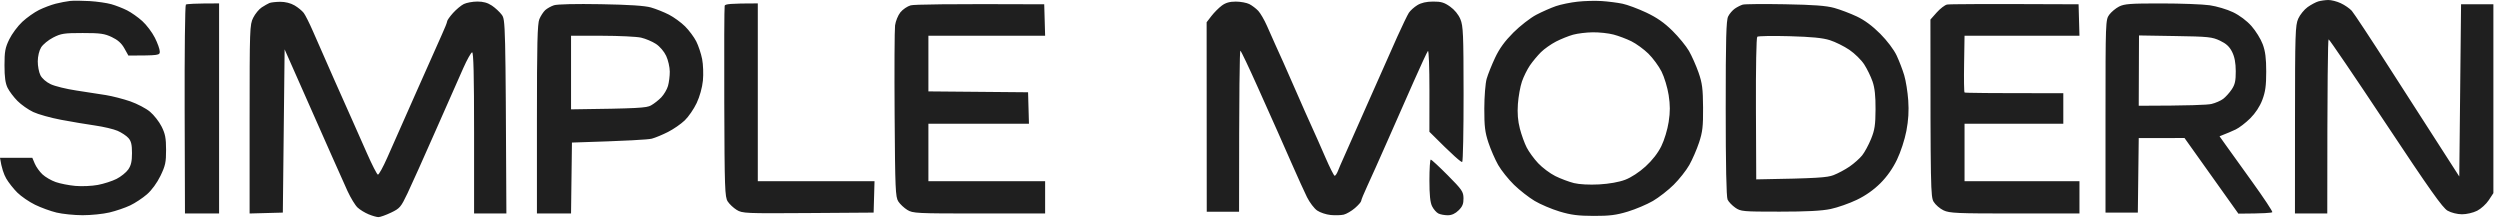 <svg width="158" height="14" viewBox="0 0 158 14" fill="none" xmlns="http://www.w3.org/2000/svg">
<path opacity="0.99" fill-rule="evenodd" clip-rule="evenodd" d="M101.234 0.067C101.64 0.094 102.227 0.169 102.539 0.234C102.851 0.299 103.527 0.551 104.043 0.793C104.717 1.112 105.18 1.435 105.697 1.945C106.094 2.336 106.563 2.91 106.743 3.222C106.923 3.534 107.194 4.147 107.348 4.584C107.581 5.255 107.626 5.6 107.634 6.797C107.642 7.993 107.602 8.339 107.38 9.01C107.235 9.447 106.957 10.085 106.763 10.429C106.569 10.773 106.125 11.333 105.778 11.677C105.431 12.021 104.841 12.48 104.467 12.699C104.093 12.917 103.379 13.22 102.879 13.372C102.147 13.595 101.73 13.647 100.723 13.645C99.739 13.642 99.283 13.584 98.567 13.368C98.067 13.217 97.358 12.917 96.992 12.699C96.625 12.48 96.036 12.021 95.684 11.677C95.332 11.333 94.883 10.773 94.686 10.429C94.49 10.085 94.212 9.447 94.067 9.01C93.85 8.354 93.806 7.979 93.808 6.854C93.81 6.101 93.876 5.264 93.957 4.981C94.036 4.701 94.277 4.101 94.49 3.648C94.766 3.063 95.101 2.603 95.644 2.059C96.067 1.637 96.717 1.132 97.091 0.935C97.466 0.739 98.028 0.492 98.34 0.385C98.652 0.279 99.265 0.153 99.702 0.106C100.139 0.057 100.828 0.04 101.234 0.067ZM98.34 2.626C98.028 2.788 97.6 3.088 97.389 3.297C97.178 3.506 96.866 3.88 96.694 4.13C96.522 4.38 96.295 4.839 96.187 5.152C96.08 5.464 95.965 6.101 95.931 6.57C95.89 7.161 95.928 7.638 96.056 8.131C96.157 8.521 96.35 9.057 96.487 9.322C96.622 9.588 96.947 10.035 97.211 10.315C97.474 10.596 97.963 10.962 98.298 11.129C98.633 11.295 99.163 11.493 99.475 11.571C99.819 11.655 100.444 11.687 101.064 11.655C101.699 11.619 102.321 11.509 102.709 11.362C103.086 11.22 103.597 10.886 103.997 10.522C104.422 10.135 104.782 9.673 104.996 9.237C105.187 8.85 105.386 8.189 105.46 7.705C105.558 7.065 105.557 6.643 105.458 6.003C105.385 5.534 105.184 4.871 105.012 4.527C104.839 4.183 104.465 3.673 104.179 3.392C103.893 3.112 103.407 2.758 103.1 2.607C102.791 2.455 102.284 2.264 101.972 2.183C101.659 2.1 101.073 2.037 100.666 2.042C100.26 2.046 99.699 2.115 99.418 2.193C99.136 2.271 98.652 2.466 98.34 2.626ZM17.705 0.114C18.02 0.11 18.367 0.197 18.613 0.34C18.831 0.467 19.094 0.682 19.197 0.818C19.299 0.955 19.561 1.474 19.778 1.974C19.995 2.473 20.59 3.827 21.1 4.981C21.612 6.137 22.157 7.361 22.313 7.705C22.469 8.049 22.862 8.935 23.186 9.675C23.511 10.415 23.825 11.028 23.884 11.037C23.943 11.046 24.208 10.567 24.47 9.975C24.733 9.382 25.547 7.543 26.279 5.889C27.01 4.235 27.755 2.563 27.933 2.172C28.113 1.782 28.259 1.412 28.259 1.35C28.259 1.287 28.425 1.051 28.628 0.824C28.831 0.598 29.138 0.343 29.309 0.257C29.48 0.172 29.864 0.1 30.16 0.098C30.536 0.095 30.816 0.173 31.086 0.353C31.299 0.495 31.58 0.756 31.71 0.932C31.943 1.246 31.948 1.363 32.004 13.493H29.962V8.386C29.962 4.727 29.926 3.287 29.837 3.307C29.767 3.323 29.518 3.769 29.281 4.3C29.042 4.83 28.252 6.619 27.525 8.273C26.797 9.926 26.001 11.701 25.755 12.216C25.337 13.092 25.27 13.171 24.713 13.438C24.385 13.594 24.027 13.722 23.918 13.721C23.809 13.721 23.528 13.641 23.294 13.543C23.06 13.447 22.747 13.255 22.599 13.117C22.451 12.981 22.165 12.511 21.963 12.075C21.761 11.637 20.784 9.444 17.988 3.119L17.875 13.436L15.775 13.493V7.535C15.775 1.804 15.784 1.56 16.002 1.123C16.127 0.873 16.37 0.578 16.541 0.467C16.714 0.355 16.931 0.232 17.024 0.192C17.118 0.151 17.424 0.117 17.705 0.114ZM5.675 0.069C6.143 0.098 6.756 0.186 7.036 0.266C7.317 0.345 7.764 0.52 8.029 0.653C8.295 0.787 8.729 1.092 8.994 1.333C9.26 1.573 9.616 2.045 9.786 2.382C9.957 2.719 10.097 3.11 10.098 3.251C10.101 3.496 10.062 3.506 8.115 3.512L7.859 3.054C7.68 2.733 7.444 2.522 7.065 2.343C6.603 2.124 6.338 2.087 5.221 2.087C4.052 2.087 3.858 2.117 3.362 2.371C3.057 2.526 2.715 2.808 2.599 2.995C2.475 3.197 2.389 3.556 2.387 3.875C2.384 4.171 2.459 4.567 2.554 4.754C2.655 4.957 2.919 5.187 3.206 5.323C3.472 5.449 4.199 5.627 4.823 5.72C5.448 5.813 6.29 5.944 6.696 6.01C7.102 6.076 7.791 6.254 8.228 6.404C8.665 6.557 9.227 6.849 9.476 7.058C9.726 7.266 10.058 7.688 10.212 7.997C10.441 8.452 10.495 8.726 10.496 9.466C10.498 10.258 10.451 10.473 10.142 11.112C9.926 11.558 9.59 12.018 9.29 12.279C9.018 12.516 8.54 12.833 8.228 12.981C7.916 13.13 7.328 13.331 6.923 13.427C6.517 13.524 5.751 13.602 5.221 13.601C4.691 13.6 3.949 13.525 3.575 13.435C3.2 13.346 2.588 13.122 2.213 12.939C1.839 12.757 1.335 12.41 1.093 12.17C0.851 11.93 0.536 11.53 0.392 11.28C0.249 11.03 0.101 10.634 0 9.975H2.043L2.199 10.344C2.285 10.547 2.502 10.851 2.682 11.019C2.861 11.188 3.238 11.407 3.518 11.505C3.799 11.604 4.36 11.714 4.767 11.75C5.173 11.786 5.811 11.758 6.185 11.687C6.56 11.617 7.091 11.445 7.367 11.306C7.641 11.166 7.974 10.9 8.104 10.713C8.283 10.457 8.342 10.198 8.342 9.674C8.342 9.138 8.289 8.918 8.115 8.722C7.99 8.581 7.683 8.378 7.434 8.269C7.184 8.16 6.545 8.009 6.015 7.933C5.485 7.857 4.515 7.695 3.859 7.571C3.203 7.447 2.412 7.226 2.1 7.079C1.787 6.931 1.339 6.617 1.103 6.378C0.866 6.14 0.586 5.768 0.479 5.549C0.338 5.263 0.284 4.864 0.284 4.13C0.284 3.255 0.327 3.019 0.587 2.484C0.754 2.141 1.124 1.644 1.41 1.378C1.696 1.112 2.172 0.776 2.468 0.63C2.765 0.484 3.238 0.305 3.518 0.234C3.799 0.162 4.208 0.084 4.426 0.06C4.644 0.036 5.206 0.041 5.675 0.069ZM147.141 0C147.328 -0.004 147.686 0.086 147.935 0.202C148.185 0.318 148.498 0.534 148.632 0.682C148.765 0.831 149.857 2.484 151.057 4.357C152.258 6.23 153.731 8.524 155.426 11.154L155.539 0.271H157.582V12.205L157.29 12.65C157.13 12.895 156.798 13.197 156.553 13.321C156.302 13.447 155.883 13.544 155.596 13.542C155.301 13.541 154.917 13.445 154.688 13.316C154.374 13.138 153.557 11.985 150.773 7.789C148.838 4.873 147.216 2.487 147.169 2.486C147.123 2.486 147.084 4.961 147.084 13.493H145.041L145.044 7.563C145.046 2.113 145.063 1.597 145.249 1.179C145.361 0.93 145.628 0.601 145.843 0.448C146.057 0.296 146.36 0.134 146.517 0.089C146.672 0.044 146.954 0.004 147.141 0ZM78.102 0.101C78.403 0.101 78.79 0.173 78.961 0.26C79.133 0.349 79.386 0.54 79.522 0.686C79.659 0.832 79.907 1.259 80.072 1.633C80.237 2.008 80.476 2.543 80.602 2.825C80.728 3.105 80.959 3.616 81.115 3.96C81.271 4.303 81.653 5.171 81.964 5.889C82.275 6.606 82.695 7.552 82.896 7.989C83.097 8.426 83.487 9.306 83.764 9.947C84.041 10.587 84.305 11.111 84.352 11.11C84.399 11.11 84.493 10.969 84.56 10.798C84.627 10.626 84.775 10.281 84.889 10.032C85.002 9.782 85.692 8.224 86.422 6.57C87.152 4.915 88.002 3.001 88.312 2.314C88.622 1.628 88.948 0.951 89.039 0.81C89.13 0.67 89.37 0.453 89.573 0.328C89.821 0.176 90.146 0.101 90.566 0.099C91.071 0.095 91.276 0.156 91.644 0.416C91.924 0.613 92.174 0.918 92.296 1.212C92.474 1.638 92.495 2.153 92.498 5.918C92.5 8.243 92.462 10.185 92.413 10.234C92.365 10.282 91.878 9.874 90.338 8.329L90.34 5.719C90.341 4.245 90.3 3.159 90.245 3.222C90.191 3.285 89.786 4.153 89.346 5.152C88.905 6.15 88.151 7.861 87.668 8.953C87.187 10.045 86.621 11.309 86.41 11.762C86.199 12.215 86.026 12.636 86.026 12.699C86.026 12.761 85.847 12.965 85.629 13.153C85.411 13.34 85.091 13.526 84.919 13.566C84.748 13.605 84.378 13.616 84.097 13.588C83.816 13.561 83.433 13.434 83.246 13.306C83.058 13.178 82.769 12.796 82.602 12.46C82.436 12.123 82.008 11.184 81.653 10.372C81.298 9.561 80.892 8.641 80.751 8.329C80.609 8.017 80.041 6.746 79.487 5.504C78.932 4.263 78.44 3.229 78.394 3.206C78.347 3.184 78.309 5.464 78.309 13.38H76.266L76.259 1.406L76.563 1.011C76.73 0.795 77.022 0.501 77.211 0.359C77.457 0.174 77.711 0.101 78.102 0.101ZM13.846 0.215V13.493H11.69L11.67 6.93C11.66 3.32 11.694 0.332 11.746 0.291C11.799 0.249 12.292 0.215 13.846 0.215ZM37.963 0.265C39.757 0.296 40.75 0.361 41.14 0.472C41.453 0.562 41.963 0.765 42.275 0.925C42.587 1.085 43.047 1.42 43.297 1.668C43.546 1.916 43.864 2.343 44.002 2.614C44.14 2.886 44.308 3.389 44.375 3.733C44.442 4.076 44.463 4.688 44.424 5.095C44.38 5.537 44.222 6.105 44.029 6.513C43.852 6.888 43.514 7.38 43.275 7.609C43.037 7.837 42.561 8.166 42.219 8.339C41.876 8.514 41.416 8.705 41.197 8.763C40.978 8.821 39.752 8.9 36.147 9.01L36.09 13.493H33.934V7.535C33.934 2.764 33.964 1.503 34.088 1.208C34.173 1.005 34.339 0.75 34.457 0.641C34.575 0.534 34.825 0.394 35.012 0.332C35.215 0.265 36.402 0.237 37.963 0.265ZM36.09 6.911C40.381 6.857 40.86 6.819 41.14 6.664C41.328 6.561 41.62 6.332 41.791 6.155C41.961 5.978 42.153 5.653 42.216 5.435C42.28 5.216 42.331 4.808 42.33 4.527C42.329 4.246 42.227 3.8 42.103 3.534C41.971 3.252 41.702 2.937 41.453 2.774C41.219 2.621 40.798 2.444 40.516 2.379C40.235 2.315 39.125 2.262 38.048 2.26L36.09 2.257V6.911ZM47.893 0.215V11.45H55.27L55.213 13.436L51.071 13.465C47.098 13.493 46.914 13.484 46.56 13.266C46.356 13.141 46.101 12.901 45.992 12.733C45.811 12.451 45.792 11.929 45.774 6.469C45.763 3.193 45.774 0.445 45.799 0.363C45.832 0.256 46.123 0.215 47.893 0.215ZM65.995 0.271L66.052 2.257H58.675V5.776L64.974 5.832L65.03 7.819H58.675V11.45H66.052V13.493H61.881C57.912 13.492 57.692 13.482 57.341 13.266C57.138 13.141 56.883 12.901 56.774 12.733C56.593 12.454 56.572 11.951 56.54 7.257C56.521 4.414 56.534 1.87 56.568 1.605C56.604 1.339 56.753 0.969 56.902 0.783C57.051 0.596 57.345 0.396 57.555 0.338C57.765 0.28 59.751 0.242 65.995 0.271ZM112.81 0.269C114.635 0.302 115.421 0.361 115.931 0.503C116.305 0.607 116.943 0.849 117.35 1.041C117.841 1.273 118.335 1.638 118.831 2.135C119.27 2.576 119.693 3.137 119.867 3.506C120.028 3.849 120.244 4.41 120.346 4.754C120.449 5.097 120.564 5.812 120.601 6.343C120.648 7.015 120.612 7.601 120.484 8.273C120.38 8.822 120.124 9.604 119.891 10.088C119.624 10.645 119.26 11.162 118.841 11.58C118.422 11.998 117.907 12.362 117.35 12.629C116.881 12.854 116.141 13.114 115.704 13.207C115.142 13.326 114.197 13.376 112.469 13.376C110.129 13.376 110.015 13.365 109.665 13.122C109.465 12.982 109.247 12.754 109.183 12.614C109.106 12.448 109.065 10.43 109.065 6.854C109.065 2.424 109.095 1.288 109.22 1.037C109.305 0.866 109.497 0.643 109.646 0.542C109.794 0.441 110.018 0.328 110.143 0.292C110.268 0.256 111.467 0.245 112.81 0.269ZM110.975 6.873L110.994 11.337C114.897 11.271 115.472 11.222 115.874 11.07C116.154 10.963 116.615 10.718 116.896 10.524C117.176 10.331 117.533 10.014 117.689 9.819C117.845 9.624 118.097 9.158 118.25 8.783C118.481 8.216 118.529 7.904 118.534 6.911C118.539 6.062 118.484 5.556 118.345 5.152C118.237 4.839 118.001 4.354 117.819 4.073C117.639 3.792 117.216 3.377 116.881 3.15C116.546 2.923 115.991 2.648 115.647 2.539C115.194 2.395 114.494 2.327 113.094 2.288C112.032 2.259 111.118 2.275 111.06 2.322C111 2.372 110.965 4.281 110.975 6.873ZM131.366 0.271L131.422 2.257H124.159L124.131 4.027C124.115 4.999 124.127 5.818 124.159 5.845C124.191 5.873 125.607 5.894 130.401 5.889V7.819H124.159V11.45H131.422V13.493H127.337C123.681 13.493 123.207 13.473 122.832 13.294C122.602 13.185 122.322 12.943 122.208 12.755C122.019 12.44 122.004 12.012 122.003 1.236L122.4 0.789C122.619 0.544 122.913 0.318 123.052 0.288C123.193 0.259 125.12 0.243 131.366 0.271ZM136.586 0.217C137.835 0.218 139.214 0.27 139.65 0.332C140.087 0.394 140.751 0.591 141.126 0.772C141.545 0.973 141.995 1.311 142.295 1.649C142.564 1.953 142.883 2.469 143.004 2.797C143.169 3.24 143.225 3.682 143.225 4.527C143.225 5.418 143.172 5.803 142.978 6.315C142.819 6.734 142.544 7.151 142.212 7.481C141.927 7.764 141.514 8.08 141.296 8.183C141.078 8.286 140.758 8.425 140.275 8.613L140.658 9.152C140.871 9.448 141.631 10.508 142.35 11.507C143.069 12.506 143.636 13.361 143.611 13.408C143.586 13.454 143.094 13.495 141.466 13.502L138.062 8.723L135.168 8.726L135.111 13.436H133.068V7.344C133.068 1.362 133.073 1.247 133.303 0.932C133.432 0.756 133.714 0.522 133.927 0.413C134.26 0.244 134.647 0.216 136.586 0.217ZM135.168 6.684C138.378 6.679 139.514 6.63 139.764 6.571C140.014 6.512 140.346 6.368 140.502 6.251C140.658 6.134 140.902 5.864 141.044 5.652C141.251 5.343 141.302 5.111 141.3 4.499C141.297 3.966 141.227 3.596 141.069 3.279C140.902 2.945 140.699 2.758 140.303 2.57C139.809 2.336 139.57 2.311 137.474 2.278L135.185 2.24L135.168 6.684ZM90.424 10.086C90.47 10.085 90.954 10.531 91.498 11.079C92.402 11.989 92.486 12.113 92.493 12.528C92.498 12.88 92.429 13.053 92.185 13.292C91.974 13.501 91.749 13.603 91.502 13.604C91.299 13.605 91.031 13.556 90.906 13.493C90.781 13.431 90.602 13.226 90.509 13.039C90.388 12.796 90.339 12.326 90.339 11.393C90.339 10.676 90.377 10.087 90.424 10.086Z" fill="#1E1E1E"/>
</svg>
